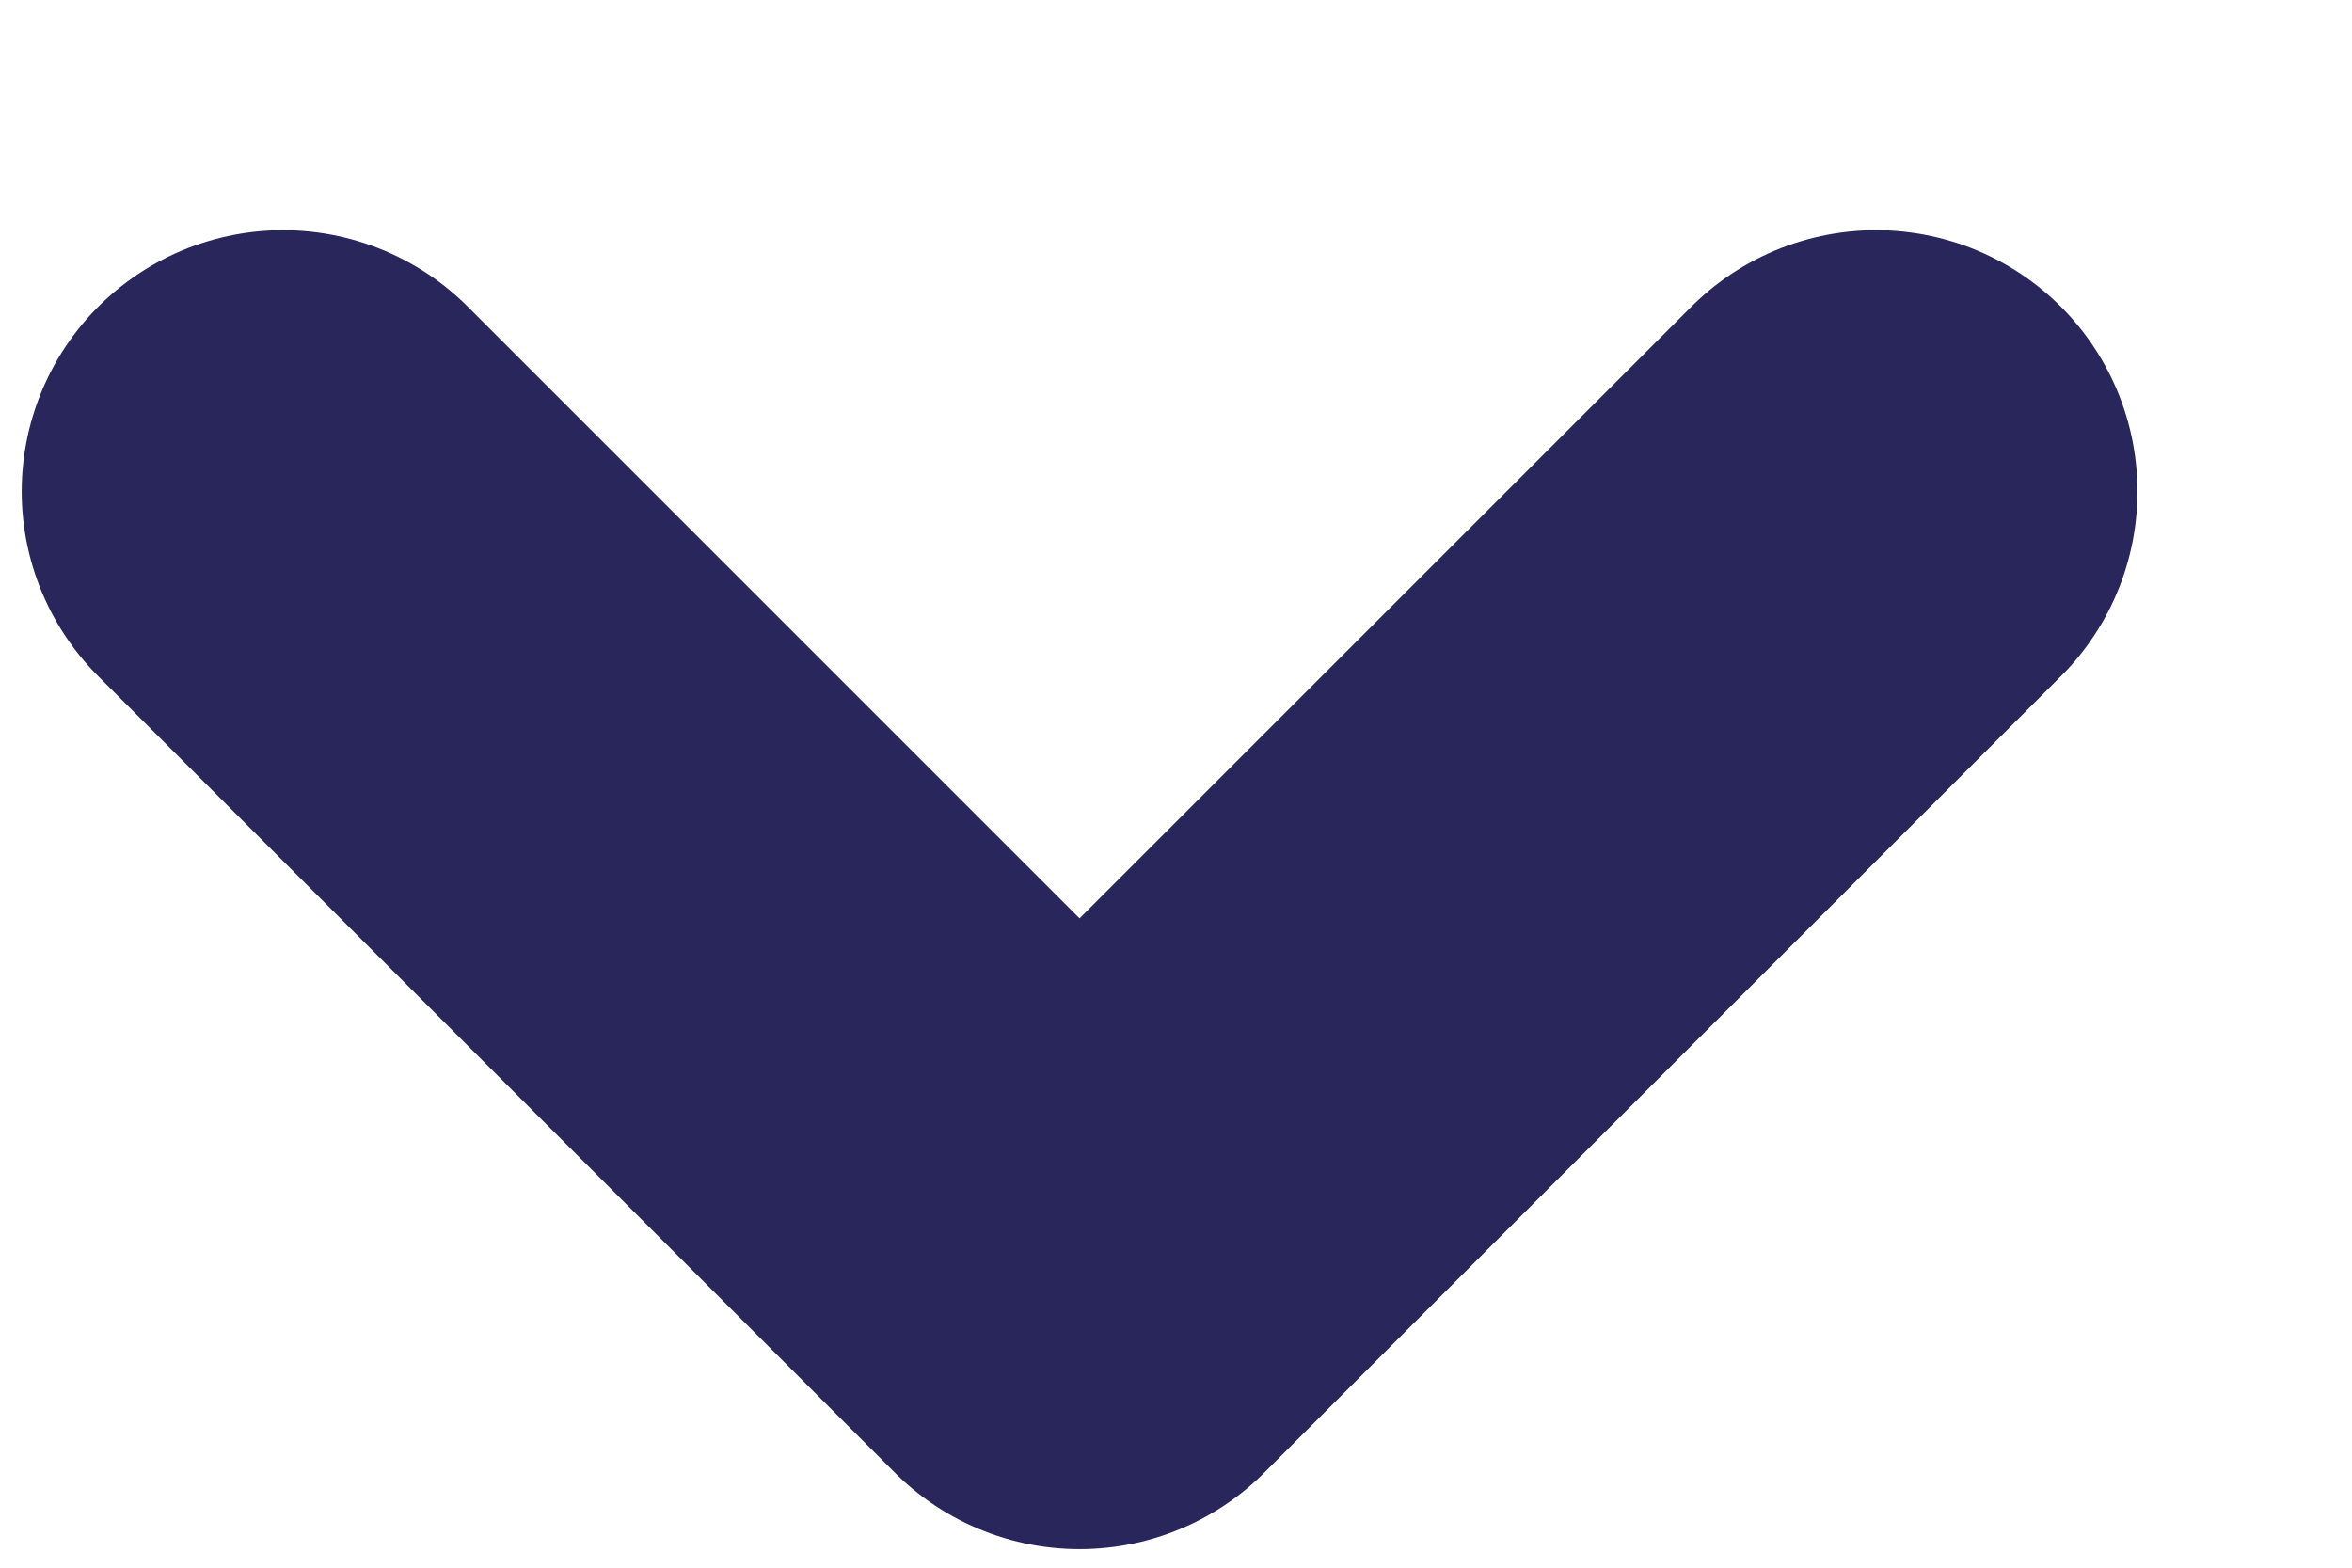 <svg width="9" height="6" viewBox="0 0 9 6" fill="none" xmlns="http://www.w3.org/2000/svg">
<path d="M1.083 1.881L4.131 4.929L7.179 1.881" stroke="#28265B" stroke-width="2" stroke-linecap="round" stroke-linejoin="round"/>
</svg>
